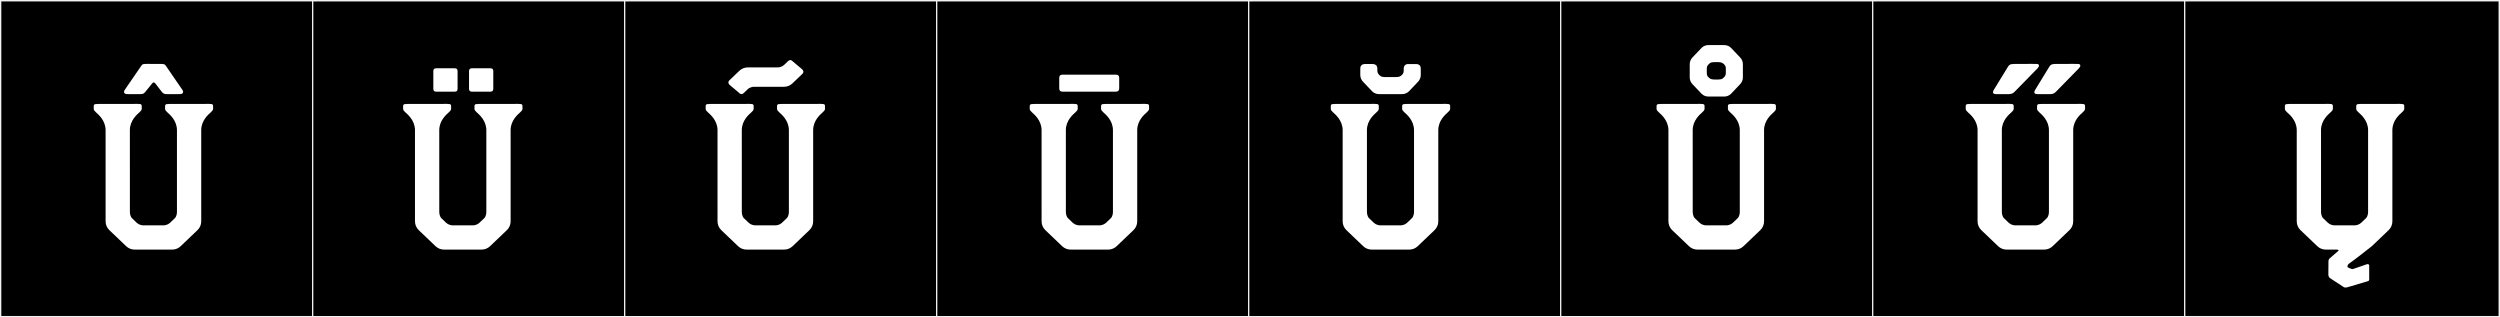 <?xml version="1.0" encoding="utf-8"?>
<!-- Generator: Adobe Illustrator 16.0.4, SVG Export Plug-In . SVG Version: 6.00 Build 0)  -->
<!DOCTYPE svg PUBLIC "-//W3C//DTD SVG 1.1//EN" "http://www.w3.org/Graphics/SVG/1.1/DTD/svg11.dtd">
<svg version="1.1" id="Layer_1" xmlns="http://www.w3.org/2000/svg" xmlns:xlink="http://www.w3.org/1999/xlink" x="0px" y="0px"
	 width="1891px" height="240px" viewBox="0 0 1891 240" enable-background="new 0 0 1891 240" xml:space="preserve">
<rect x="0" y="0" width="1891" height="240" fill="#808080" stroke="none"/>
<g>
	<rect y="1" width="238" height="239"/>
	<g>
		<path fill="#F2F2F2" d="M238,1v238H1V1H238 M239,0H0v240h239V0L239,0z"/>
	</g>
</g>
<g>
	<rect x="236" y="1" width="238" height="239"/>
	<g>
		<path fill="#F2F2F2" d="M474,1v238H237V1H474 M475,0H236v240h239V0L475,0z"/>
	</g>
</g>
<g>
	<rect x="472" y="1" width="238" height="239"/>
	<g>
		<path fill="#F2F2F2" d="M710,1v238H473V1H710 M711,0H472v240h239V0L711,0z"/>
	</g>
</g>
<g>
	<rect x="708" y="1" width="238" height="239"/>
	<g>
		<path fill="#F2F2F2" d="M946,1v238H709V1H946 M947,0H708v240h239V0L947,0z"/>
	</g>
</g>
<g>
	<rect x="944" y="1" width="238" height="239"/>
	<g>
		<path fill="#F2F2F2" d="M1182,1v238H945V1H1182 M1183,0H944v240h239V0L1183,0z"/>
	</g>
</g>
<g>
	<rect x="1180" y="1" width="238" height="239"/>
	<g>
		<path fill="#F2F2F2" d="M1418,1v238h-237V1H1418 M1419,0h-239v240h239V0L1419,0z"/>
	</g>
</g>
<g>
	<rect x="1416" y="1" width="238" height="239"/>
	<g>
		<path fill="#F2F2F2" d="M1654,1v238h-237V1H1654 M1655,0h-239v240h239V0L1655,0z"/>
	</g>
</g>
<g>
	<rect x="1652" y="1" width="238" height="239"/>
	<g>
		<path fill="#F2F2F2" d="M1890,1v238h-237V1H1890 M1891,0h-239v240h239V0L1891,0z"/>
	</g>
</g>
<g>
	<path fill="#FFFFFF" d="M152.213,167.443c0,2.508-1.026,4.908-2.841,6.64l-12.741,12.167c-1.709,1.631-3.979,2.541-6.341,2.541
		h-28.493c-2.361,0-4.632-0.91-6.341-2.541l-12.742-12.167c-1.813-1.732-2.84-4.132-2.84-6.64V98.189
		c-0.179-7.117-5.321-11.457-7.215-13.174c-0.78-0.636-1.757-1.7-1.757-2.572v-0.715c0-2.535-0.277-3.092,3.125-3.092l30.057-0.054
		c3.401,0,3.125,0.557,3.125,3.093v0.715c0,0.871-0.977,1.936-1.757,2.571c-1.895,1.718-7.036,6.058-7.215,13.174l0.012,61.866
		c0,3.652,1.521,4.964,1.521,4.964l-0.009,0.003l3.765,3.598c1.615,1.475,3.618,1.794,4.439,1.86h16.153
		c0.822-0.067,2.826-0.386,4.439-1.86l3.765-3.598l-0.008-0.003c0,0,1.422-1.218,1.533-4.556V98.189
		c-0.179-7.117-5.32-11.457-7.215-13.174c-0.78-0.636-1.757-1.7-1.757-2.572v-0.715c0-2.535-0.276-3.092,3.125-3.092l30.057-0.054
		c3.401,0,3.125,0.557,3.125,3.093v0.715c0,0.871-0.977,1.936-1.757,2.571c-1.894,1.718-7.036,6.058-7.215,13.174L152.213,167.443z
		 M138.144,70.479c-0.403,0.553-1.355,0.704-2.386,0.704h-9.768c-1.554,0-2.437-0.304-3.571-1.68l-4.938-6.389
		c-0.844-1.023-1.578-1.041-2.405,0l-5.186,6.425c-1.09,1.373-2.007,1.644-3.551,1.644h-9.778c-1.027,0-1.974-0.15-2.381-0.699
		c-0.55-0.74-0.413-1.411,0.021-2.256l12.04-17.559c1.558-2.111,1.125-2.336,5.351-2.336c1.14,0,2.618,0.018,4.565,0.018
		c1.572,0,2.84-0.009,3.873-0.009c4.988,0,4.463,0.185,6.046,2.327l12.025,17.53C138.55,69.064,138.688,69.732,138.144,70.479z"/>
	<path fill="#FFFFFF" d="M386.234,167.443c0,2.508-1.026,4.908-2.841,6.64l-12.741,12.167c-1.709,1.631-3.979,2.541-6.341,2.541
		h-28.493c-2.361,0-4.632-0.91-6.341-2.541l-12.742-12.167c-1.813-1.732-2.84-4.132-2.84-6.64V98.189
		c-0.179-7.117-5.321-11.457-7.215-13.174c-0.78-0.636-1.757-1.7-1.757-2.572v-0.715c0-2.535-0.277-3.092,3.125-3.092l30.057-0.054
		c3.401,0,3.125,0.557,3.125,3.093v0.715c0,0.871-0.977,1.936-1.757,2.571c-1.895,1.718-7.036,6.058-7.215,13.174l0.012,61.866
		c0,3.652,1.521,4.964,1.521,4.964l-0.009,0.003l3.765,3.598c1.615,1.475,3.618,1.794,4.439,1.86h16.153
		c0.822-0.067,2.826-0.386,4.439-1.86l3.765-3.598l-0.008-0.003c0,0,1.422-1.218,1.533-4.556V98.189
		c-0.179-7.117-5.32-11.457-7.215-13.174c-0.78-0.636-1.757-1.7-1.757-2.572v-0.715c0-2.535-0.276-3.092,3.125-3.092l30.057-0.054
		c3.401,0,3.125,0.557,3.125,3.093v0.715c0,0.871-0.977,1.936-1.757,2.571c-1.894,1.718-7.036,6.058-7.215,13.174L386.234,167.443z
		 M346.116,53.896v13.191c0,2.357-1.761,2.244-2.536,2.244h-13.273c-0.775,0-2.537,0.113-2.537-2.244V53.896
		c0-2.357,1.762-2.245,2.537-2.245h13.273C344.354,51.651,346.116,51.539,346.116,53.896z M373.125,53.896v13.191
		c0,2.357-1.761,2.244-2.536,2.244h-13.273c-0.775,0-2.537,0.113-2.537-2.244V53.896c0-2.357,1.761-2.245,2.537-2.245h13.273
		C371.364,51.651,373.125,51.539,373.125,53.896z"/>
	<path fill="#FFFFFF" d="M615.076,167.443c0,2.508-1.026,4.908-2.841,6.64l-12.741,12.167c-1.709,1.631-3.979,2.541-6.341,2.541
		H564.66c-2.362,0-4.633-0.91-6.341-2.541l-12.742-12.167c-1.813-1.732-2.841-4.132-2.841-6.64V98.189
		c-0.179-7.117-5.32-11.457-7.215-13.174c-0.779-0.636-1.757-1.7-1.757-2.572v-0.715c0-2.535-0.276-3.092,3.125-3.092l30.058-0.054
		c3.401,0,3.124,0.557,3.124,3.093v0.715c0,0.871-0.977,1.936-1.757,2.571c-1.894,1.718-7.035,6.058-7.215,13.174l0.013,61.866
		c0,3.652,1.521,4.964,1.521,4.964l-0.009,0.003l3.766,3.598c1.614,1.475,3.617,1.794,4.439,1.86h16.152
		c0.822-0.067,2.826-0.386,4.439-1.86l3.766-3.598l-0.009-0.003c0,0,1.423-1.218,1.534-4.556V98.189
		c-0.18-7.117-5.321-11.457-7.216-13.174c-0.779-0.636-1.756-1.7-1.756-2.572v-0.715c0-2.535-0.277-3.092,3.124-3.092l30.058-0.054
		c3.401,0,3.125,0.557,3.125,3.093v0.715c0,0.871-0.978,1.936-1.757,2.571c-1.895,1.718-7.036,6.058-7.215,13.174V167.443z
		 M606.436,56.343l-7.094,6.777c-1.707,1.62-3.97,2.522-6.324,2.522l-23.023,0.008c-0.67,0.039-2.817,0.297-4.563,1.967
		l-2.573,2.477c-0.651,0.604-2.046,2.068-3.879,0.086l-7.162-6.039c-1.834-1.984-0.266-3.259,0.386-3.863l7.099-6.777
		c1.706-1.62,3.969-2.523,6.321-2.523l23.023-0.007c0.67-0.04,2.823-0.298,4.569-1.972l2.568-2.473
		c0.65-0.604,2.046-2.067,3.88-0.085l7.16,6.038C608.657,54.463,607.09,55.738,606.436,56.343z"/>
	<path fill="#FFFFFF" d="M860.194,167.443c0,2.508-1.026,4.908-2.841,6.64l-12.741,12.167c-1.709,1.631-3.979,2.541-6.341,2.541
		h-28.493c-2.362,0-4.633-0.91-6.341-2.541l-12.742-12.167c-1.813-1.732-2.841-4.132-2.841-6.64V98.189
		c-0.179-7.117-5.32-11.457-7.215-13.174c-0.779-0.636-1.757-1.7-1.757-2.572v-0.715c0-2.535-0.276-3.092,3.125-3.092l30.058-0.054
		c3.401,0,3.124,0.557,3.124,3.093v0.715c0,0.871-0.977,1.936-1.756,2.571c-1.895,1.718-7.036,6.058-7.216,13.174l0.013,61.866
		c0,3.652,1.521,4.964,1.521,4.964l-0.009,0.003l3.766,3.598c1.614,1.475,3.617,1.794,4.439,1.86h16.152
		c0.822-0.067,2.826-0.386,4.439-1.86l3.766-3.598l-0.009-0.003c0,0,1.423-1.218,1.534-4.556V98.189
		c-0.18-7.117-5.321-11.457-7.216-13.174c-0.779-0.636-1.756-1.7-1.756-2.572v-0.715c0-2.535-0.277-3.092,3.124-3.092l30.058-0.054
		c3.401,0,3.125,0.557,3.125,3.093v0.715c0,0.871-0.978,1.936-1.757,2.571c-1.895,1.718-7.036,6.058-7.215,13.174V167.443z
		 M846.559,59.033v7.727c0,2.701-2.019,2.572-2.906,2.572h-39.538c-0.888,0-2.907,0.129-2.907-2.572v-7.727
		c0-2.703,2.02-2.573,2.907-2.573h39.538C844.54,56.46,846.559,56.33,846.559,59.033z"/>
	<path fill="#FFFFFF" d="M1087.925,167.443c0,2.508-1.026,4.908-2.841,6.64l-12.741,12.167c-1.709,1.631-3.979,2.541-6.341,2.541
		h-28.493c-2.362,0-4.633-0.91-6.341-2.541l-12.742-12.167c-1.813-1.732-2.841-4.132-2.841-6.64V98.189
		c-0.179-7.117-5.32-11.457-7.215-13.174c-0.779-0.636-1.757-1.7-1.757-2.572v-0.715c0-2.535-0.276-3.092,3.125-3.092l30.058-0.054
		c3.401,0,3.124,0.557,3.124,3.093v0.715c0,0.871-0.977,1.936-1.756,2.571c-1.895,1.718-7.036,6.058-7.216,13.174l0.013,61.866
		c0,3.652,1.521,4.964,1.521,4.964l-0.009,0.003l3.766,3.598c1.614,1.475,3.617,1.794,4.439,1.86h16.152
		c0.822-0.067,2.826-0.386,4.439-1.86l3.766-3.598l-0.009-0.003c0,0,1.423-1.218,1.534-4.556V98.189
		c-0.18-7.117-5.321-11.457-7.216-13.174c-0.779-0.636-1.756-1.7-1.756-2.572v-0.715c0-2.535-0.277-3.092,3.124-3.092l30.058-0.054
		c3.401,0,3.125,0.557,3.125,3.093v0.715c0,0.871-0.978,1.936-1.757,2.571c-1.895,1.718-7.036,6.058-7.215,13.174V167.443z
		 M1071.298,48.435c1.872,0,3.158,1.089,3.355,2.842l0.03,5.43c0,2.021-0.842,3.972-2.309,5.358l-6.714,7.069
		c-1.341,1.312-3.192,2.05-5.092,2.05h-17.54c-1.865,0-3.645-0.699-5.012-1.967l-6.794-7.152c-1.469-1.387-2.31-3.337-2.31-5.363
		l0.021-5.223c0.104-1.895,1.439-3.044,3.367-3.044h6.133c1.865,0,3.152,1.087,3.354,2.837l0.032,2.191
		c0.031,1.51,0.717,2.439,1.069,2.812c1.176,1.133,1.433,1.954,4.411,2.006l8.974,0.002c1.923-0.029,2.915-0.605,3.29-0.898
		c1.047-0.971,2.147-1.398,2.217-3.877l-0.004-1.541c0-2.219,1.257-3.532,3.388-3.532H1071.298z"/>
	<path fill="#FFFFFF" d="M1334.337,167.443c0,2.508-1.026,4.908-2.841,6.64l-12.741,12.167c-1.709,1.631-3.979,2.541-6.341,2.541
		h-28.493c-2.362,0-4.633-0.91-6.341-2.541l-12.742-12.167c-1.813-1.732-2.841-4.132-2.841-6.64V98.189
		c-0.179-7.117-5.32-11.457-7.215-13.174c-0.779-0.636-1.757-1.7-1.757-2.572v-0.715c0-2.535-0.276-3.092,3.125-3.092l30.058-0.054
		c3.401,0,3.124,0.557,3.124,3.093v0.715c0,0.871-0.977,1.936-1.756,2.571c-1.895,1.718-7.036,6.058-7.216,13.174l0.013,61.866
		c0,3.652,1.521,4.964,1.521,4.964l-0.009,0.003l3.766,3.598c1.614,1.475,3.617,1.794,4.439,1.86h16.152
		c0.822-0.067,2.826-0.386,4.439-1.86l3.766-3.598l-0.009-0.003c0,0,1.423-1.218,1.534-4.556V98.189
		c-0.18-7.117-5.321-11.457-7.216-13.174c-0.779-0.636-1.756-1.7-1.756-2.572v-0.715c0-2.535-0.277-3.092,3.124-3.092l30.058-0.054
		c3.401,0,3.125,0.557,3.125,3.093v0.715c0,0.871-0.978,1.936-1.757,2.571c-1.895,1.718-7.036,6.058-7.215,13.174V167.443z
		 M1318.307,54.198l0.015,4.354c0,2.025-0.841,3.976-2.311,5.361l-6.791,7.152c-1.367,1.268-3.147,1.967-5.014,1.967h-11.99
		c-1.898,0-3.75-0.738-5.091-2.049l-6.713-7.07c-1.469-1.387-2.312-3.336-2.312-5.358l0.017-3.772l-0.017-6.203
		c0-2.026,0.842-3.977,2.31-5.363l6.794-7.152c1.367-1.268,3.147-1.967,5.012-1.967h11.99c1.89,0,3.764,0.732,5.092,2.05
		l6.713,7.069c1.468,1.387,2.311,3.337,2.311,5.359L1318.307,54.198z M1305.413,55.312V55.14l0.004,0.001l0.002-3.367
		c-0.068-2.477-1.17-2.906-2.216-3.877c-0.375-0.293-1.367-0.869-3.291-0.898L1296.488,47c-2.836,0.05-3.14,0.788-4.21,1.813v0.001
		c-0.508,0.464-1.235,1.312-1.27,3.004v2.023l-0.002-0.002l-0.004,1.519c0.071,2.478,1.17,2.903,2.216,3.876
		c0.377,0.295,1.368,0.871,3.291,0.899l3.425-0.001c2.837-0.053,3.14-0.789,4.209-1.814l0.012-0.01
		C1304.65,57.832,1305.379,57.009,1305.413,55.312z"/>
	<path fill="#FFFFFF" d="M1568.174,167.443c0,2.508-1.026,4.908-2.841,6.64l-12.741,12.167c-1.709,1.631-3.979,2.541-6.341,2.541
		h-28.493c-2.362,0-4.633-0.91-6.341-2.541l-12.742-12.167c-1.813-1.732-2.841-4.132-2.841-6.64V98.189
		c-0.179-7.117-5.32-11.457-7.215-13.174c-0.779-0.636-1.757-1.7-1.757-2.572v-0.715c0-2.535-0.276-3.092,3.125-3.092l30.058-0.054
		c3.401,0,3.124,0.557,3.124,3.093v0.715c0,0.871-0.977,1.936-1.757,2.571c-1.894,1.718-7.035,6.058-7.215,13.174l0.013,61.866
		c0,3.652,1.521,4.964,1.521,4.964l-0.009,0.003l3.766,3.598c1.614,1.475,3.617,1.794,4.439,1.86h16.152
		c0.822-0.067,2.826-0.386,4.439-1.86l3.766-3.598l-0.009-0.003c0,0,1.423-1.218,1.534-4.556V98.189
		c-0.18-7.117-5.321-11.457-7.216-13.174c-0.779-0.636-1.756-1.7-1.756-2.572v-0.715c0-2.535-0.277-3.092,3.124-3.092l30.058-0.054
		c3.401,0,3.125,0.557,3.125,3.093v0.715c0,0.871-0.978,1.936-1.757,2.571c-1.895,1.718-7.036,6.058-7.215,13.174V167.443z
		 M1541.412,51.461l-16.834,17.205c-1.404,1.435-2.378,2.518-4.847,2.518h-9.962c-2.062,0-2.832-0.955-1.806-2.955l10.745-17.559
		c1.334-2.182,2.313-2.322,6.152-2.322c0.571,0,1.206,0.004,1.914,0.004c1.249,0,6.247-0.025,9.888-0.025
		c1.819,0,3.3,0.006,3.802,0.025C1542.864,48.438,1542.604,50.127,1541.412,51.461z M1572.677,51.461l-16.834,17.205
		c-1.404,1.435-2.378,2.518-4.847,2.518h-9.962c-2.062,0-2.832-0.955-1.806-2.955l10.745-17.559
		c1.334-2.182,2.313-2.322,6.152-2.322c0.571,0,1.206,0.004,1.914,0.004c1.249,0,6.247-0.025,9.887-0.025
		c1.82,0,3.301,0.006,3.803,0.025C1574.129,48.438,1573.868,50.127,1572.677,51.461z"/>
	<path fill="#FFFFFF" d="M1776.891,199.338c-1.08,0.781-1.323,1.668-1.252,2.229c0.093,0.729,0.518,0.902,1.722,1.373
		c1.195,0.469,1.858,0.757,2.676,0.469l10.175-3.516c1.166-0.324,1.857,0.052,1.857,1.096v10.405c0,1.017-0.789,1.241-1.333,1.386
		l-15.14,4.504c-1.894,0.567-2.829-0.01-3.646-0.697l-9.66-6.287c-0.717-0.686-1.122-1.699-1.122-2.625l0.081-10.26
		c0.013-1.25,0.929-2.1,1.768-2.701l5.336-4.625c1.21-0.867,0.286-1.295-0.896-1.295l-8.28-0.002c-2.361,0-4.632-0.91-6.341-2.541
		l-12.742-12.167c-1.813-1.732-2.84-4.132-2.84-6.64V98.189c-0.179-7.117-5.32-11.457-7.215-13.174
		c-0.78-0.636-1.757-1.7-1.757-2.572v-0.715c0-2.535-0.276-3.092,3.124-3.092l30.058-0.054c3.401,0,3.125,0.557,3.125,3.093v0.715
		c0,0.871-0.978,1.936-1.757,2.571c-1.895,1.718-7.036,6.058-7.215,13.174l0.013,61.866c0,3.652,1.521,4.964,1.521,4.964
		l-0.009,0.003l3.766,3.598c1.614,1.475,3.617,1.794,4.439,1.86h16.153c0.821-0.067,2.825-0.386,4.439-1.86l3.766-3.598
		l-0.009-0.003c0,0,1.422-1.218,1.533-4.556V98.189c-0.179-7.117-5.32-11.457-7.215-13.174c-0.779-0.636-1.757-1.7-1.757-2.572
		v-0.715c0-2.535-0.276-3.092,3.125-3.092l30.057-0.054c3.401,0,3.125,0.557,3.125,3.093v0.715c0,0.871-0.978,1.936-1.757,2.571
		c-1.895,1.718-7.036,6.058-7.215,13.174v69.308c0,2.508-1.026,4.908-2.84,6.64l-12.742,12.167l-6.574,5.133
		C1784.476,193.788,1780.577,196.673,1776.891,199.338z"/>
</g>
</svg>
